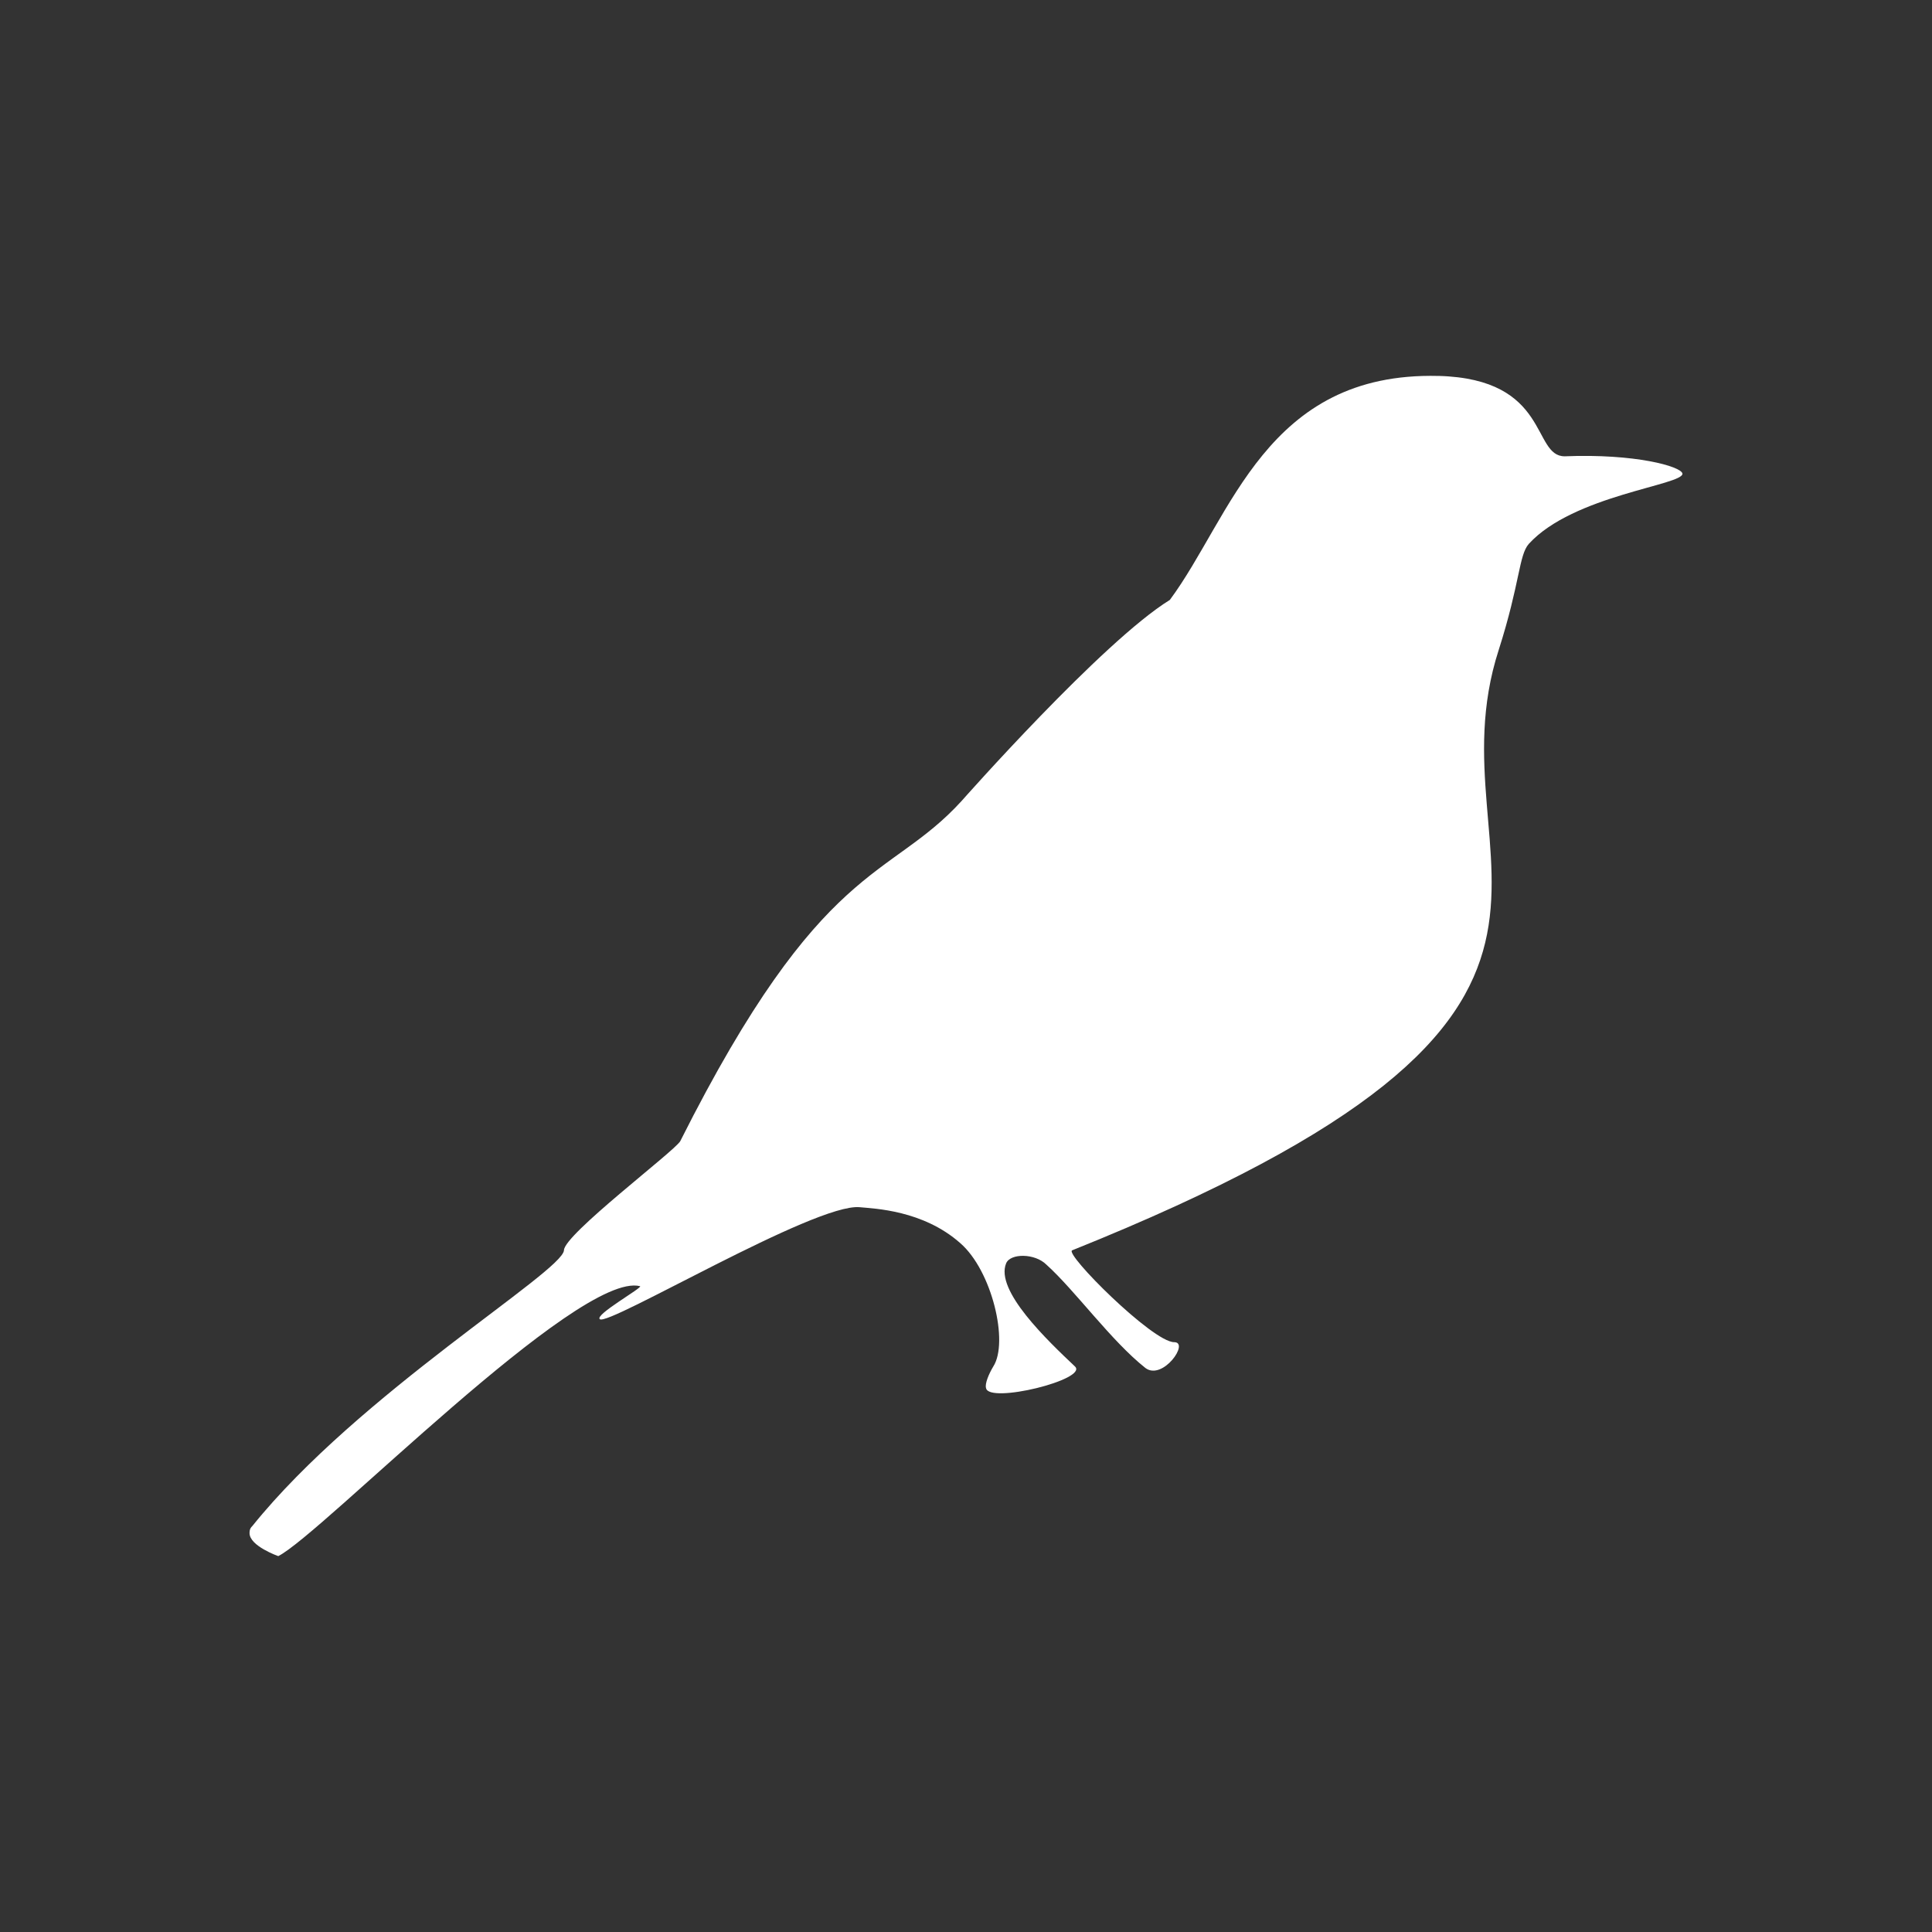 <?xml version="1.0" encoding="UTF-8"?> <svg xmlns="http://www.w3.org/2000/svg" id="_Слой_1" data-name="Слой 1" viewBox="0 0 595.3 595.3"><rect x="0" y="0" width="595.3" height="595.3" fill="#333333" stroke="none"/><defs><style> .cls-1 { fill: #fff; stroke-width: 0px; } </style></defs><path class="cls-1" d="M443.19,115.84c-53.09-1.33-63.7,43.35-82.73,69.01h0c-20.79,12.83-64.15,61.93-64.15,61.93-22.56,24.77-42.91,17.7-86.71,104.85-1.77,3.1-35.83,28.76-35.83,33.62-.44,6.64-63.26,44.24-96,84.94-.44.44-.88.88-.88,2.21,0,3.98,8.85,7.08,8.85,7.08,13.27-6.64,92.46-88.04,111.48-83.17.88.44-14.16,8.85-12.39,10.17,2.65,2.21,66.36-35.83,80.07-34.51,4.42.44,19.47.88,30.97,11.06,9.73,8.41,15.04,30.52,10.17,38.05-1.33,2.21-2.65,5.31-2.21,6.64.88,4.87,31.41-2.65,27.43-6.64-8.41-7.96-24.77-23.45-21.23-31.85,1.33-3.1,8.85-3.1,12.39.44,8.85,7.96,19.91,23.45,30.52,31.85,5.31,3.98,13.71-7.96,8.85-7.96-6.64,0-34.06-27.43-31.41-28.31,186.25-74.76,109.27-116.35,131.39-184.92,6.64-20.79,6.19-29.2,9.29-32.74,13.71-15.04,47.78-18.14,47.34-21.68-.44-2.21-14.6-6.19-36.28-5.31-10.18,0-4.42-23.89-38.93-24.77Z"></path></svg> 